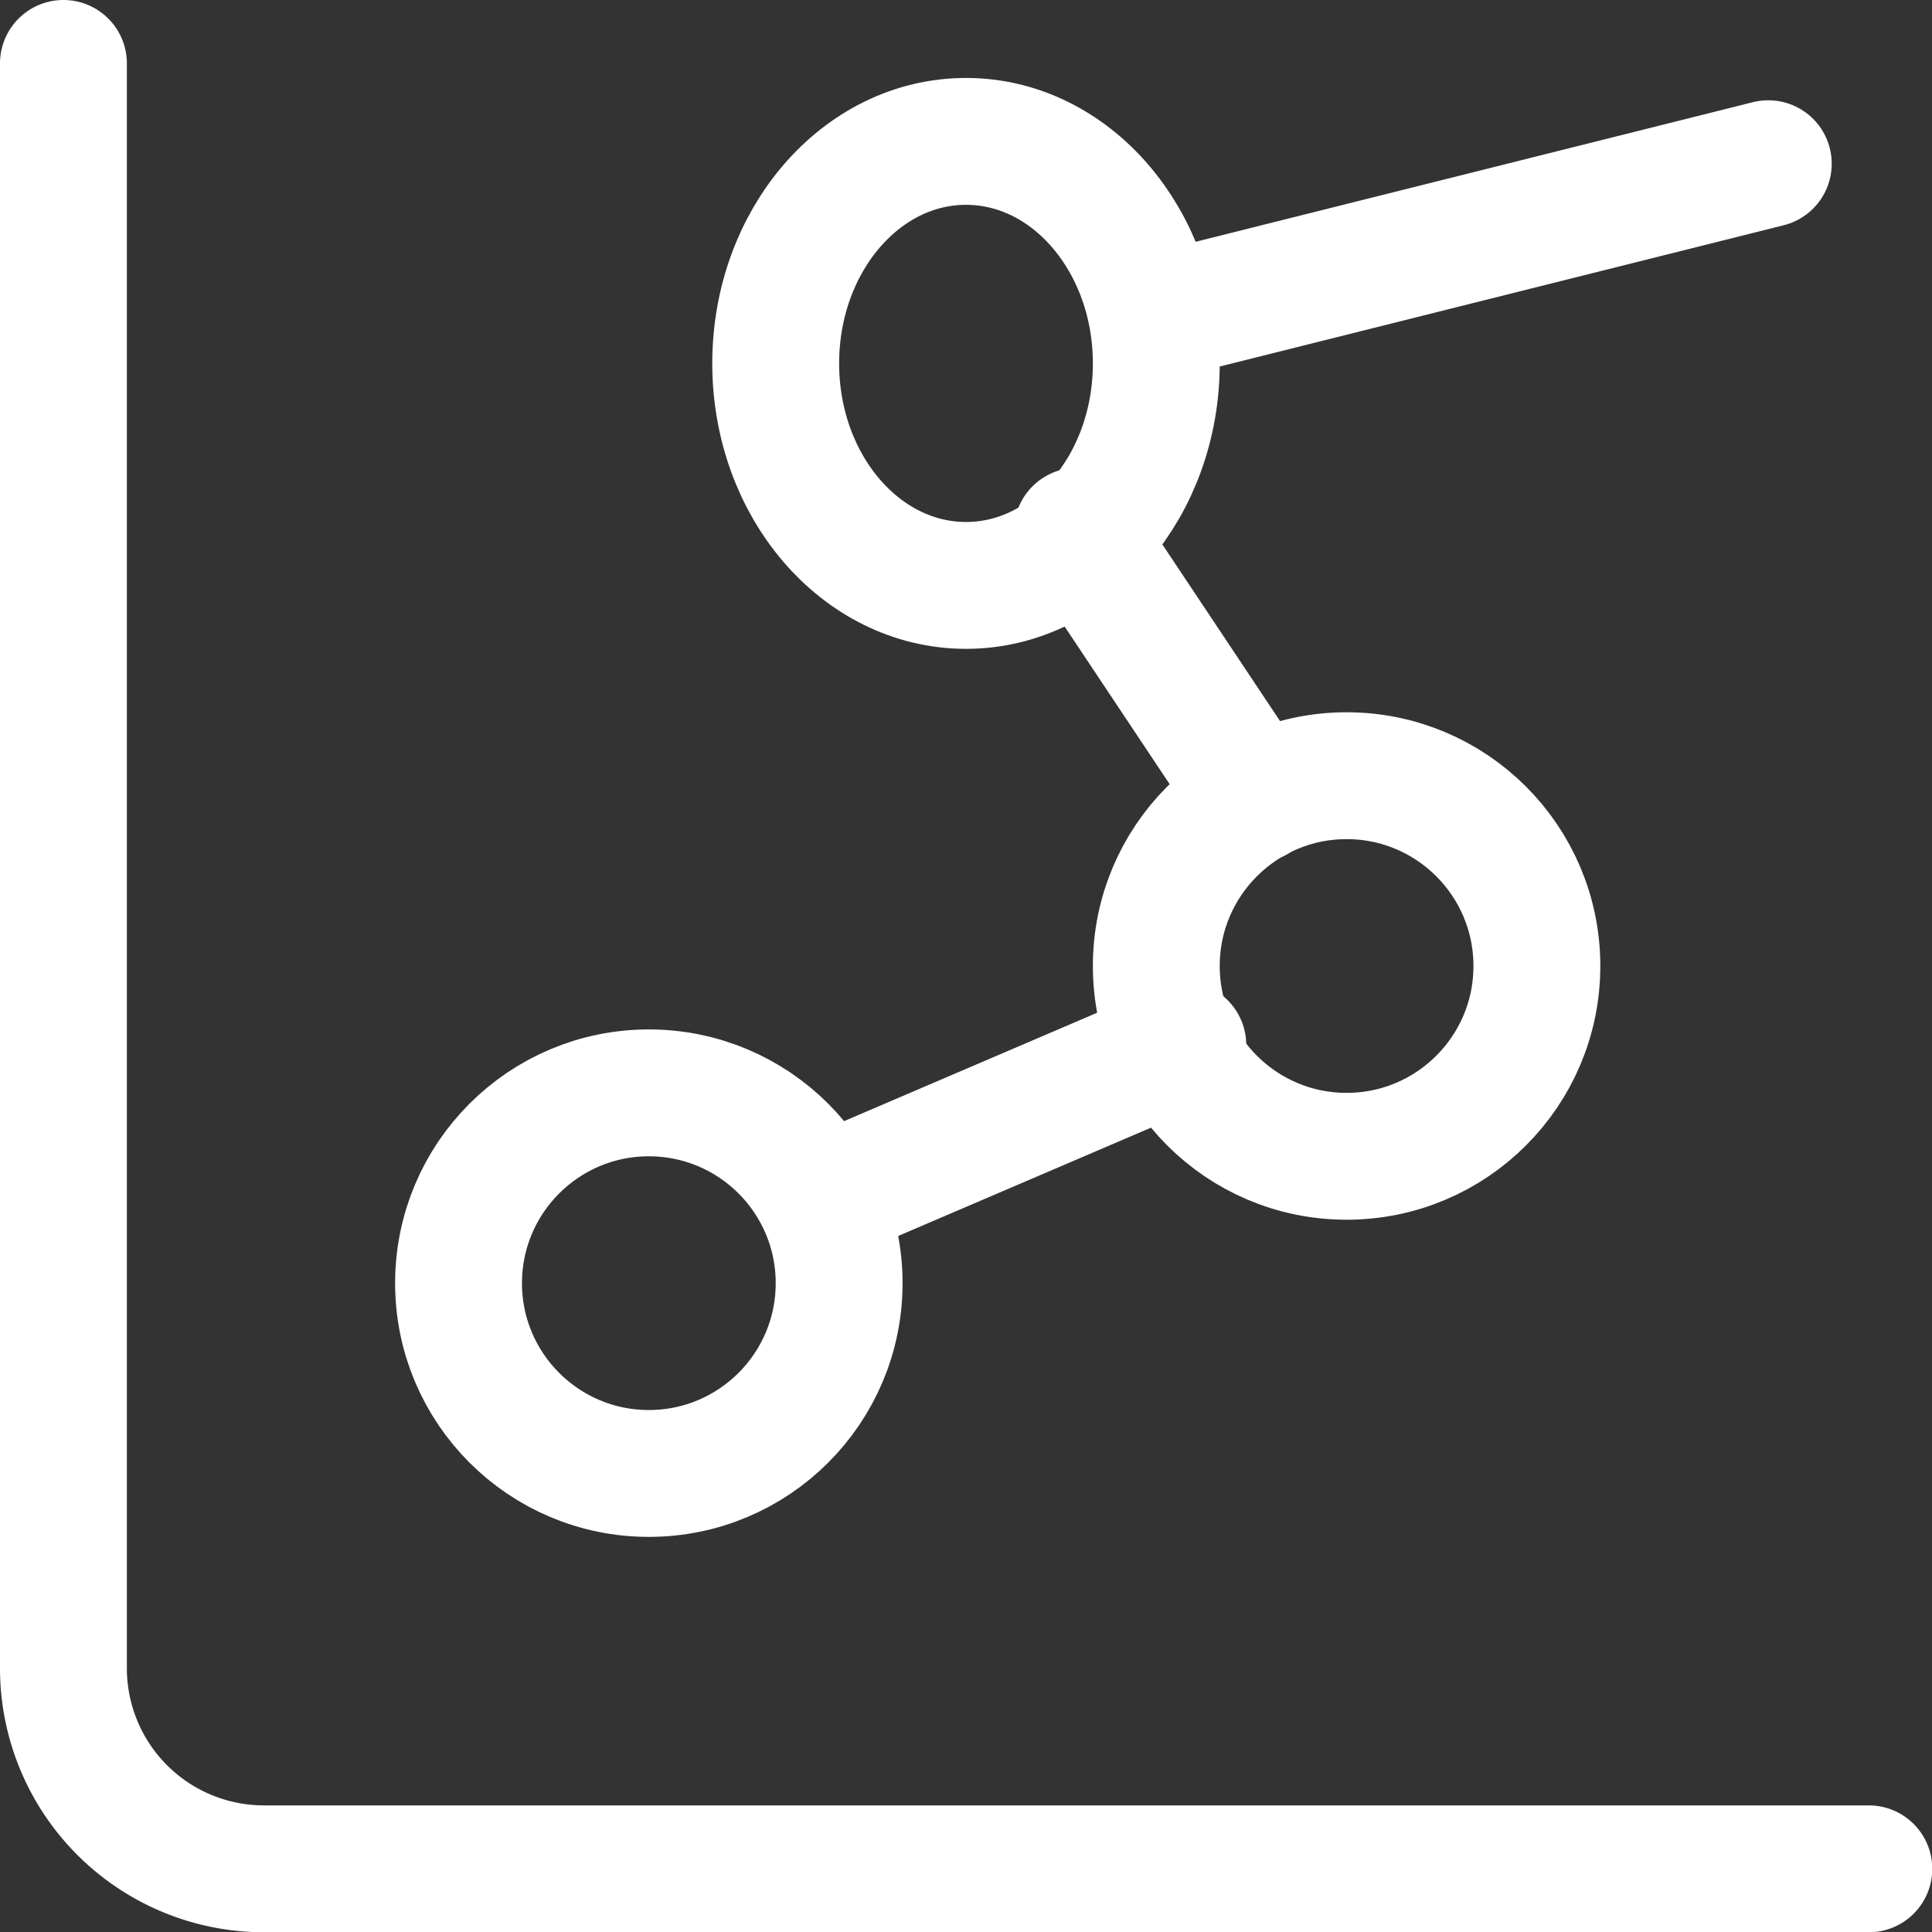 <svg xmlns="http://www.w3.org/2000/svg" width="30.458" height="30.458" viewBox="0 0 30.458 30.458">
  <rect x="0" y="0" width="30.458" height="30.458" fill="#333333" stroke="none"/>
  <g id="Raggruppa_29" data-name="Raggruppa 29" transform="translate(-2 -2)">
    <path id="Tracciato_18" data-name="Tracciato 18" d="M13.11,7.664l2.814,4.224" transform="translate(5.874 2.71)" fill="none" stroke="#fff" stroke-linecap="round" stroke-linejoin="round" stroke-width="2"/>
    <path id="Tracciato_19" data-name="Tracciato 19" d="M16.093,12.788l-5.255,2.251" transform="translate(4.554 5.687)" fill="none" stroke="#fff" stroke-linecap="round" stroke-linejoin="round" stroke-width="2"/>
    <path id="Tracciato_20" data-name="Tracciato 20" d="M23.521,4,13.94,6.4" transform="translate(6.356 0.581)" fill="none" stroke="#fff" stroke-linecap="round" stroke-linejoin="round" stroke-width="2"/>
    <path id="Tracciato_21" data-name="Tracciato 21" d="M3,3V28.3a3.162,3.162,0,0,0,3.162,3.162h25.3" fill="none" stroke="#fff" stroke-linecap="round" stroke-linejoin="round" stroke-width="2"/>
    <ellipse id="Ellisse_2" data-name="Ellisse 2" cx="3" cy="3.5" rx="3" ry="3.5" transform="translate(14.229 4.229)" fill="none" stroke="#fff" stroke-linecap="round" stroke-linejoin="round" stroke-width="2"/>
    <circle id="Ellisse_3" data-name="Ellisse 3" cx="3" cy="3" r="3" transform="translate(20.229 14.229)" fill="none" stroke="#fff" stroke-linecap="round" stroke-linejoin="round" stroke-width="2"/>
    <circle id="Ellisse_4" data-name="Ellisse 4" cx="3" cy="3" r="3" transform="translate(9.229 19.229)" fill="none" stroke="#fff" stroke-linecap="round" stroke-linejoin="round" stroke-width="2"/>
  </g>
</svg>
